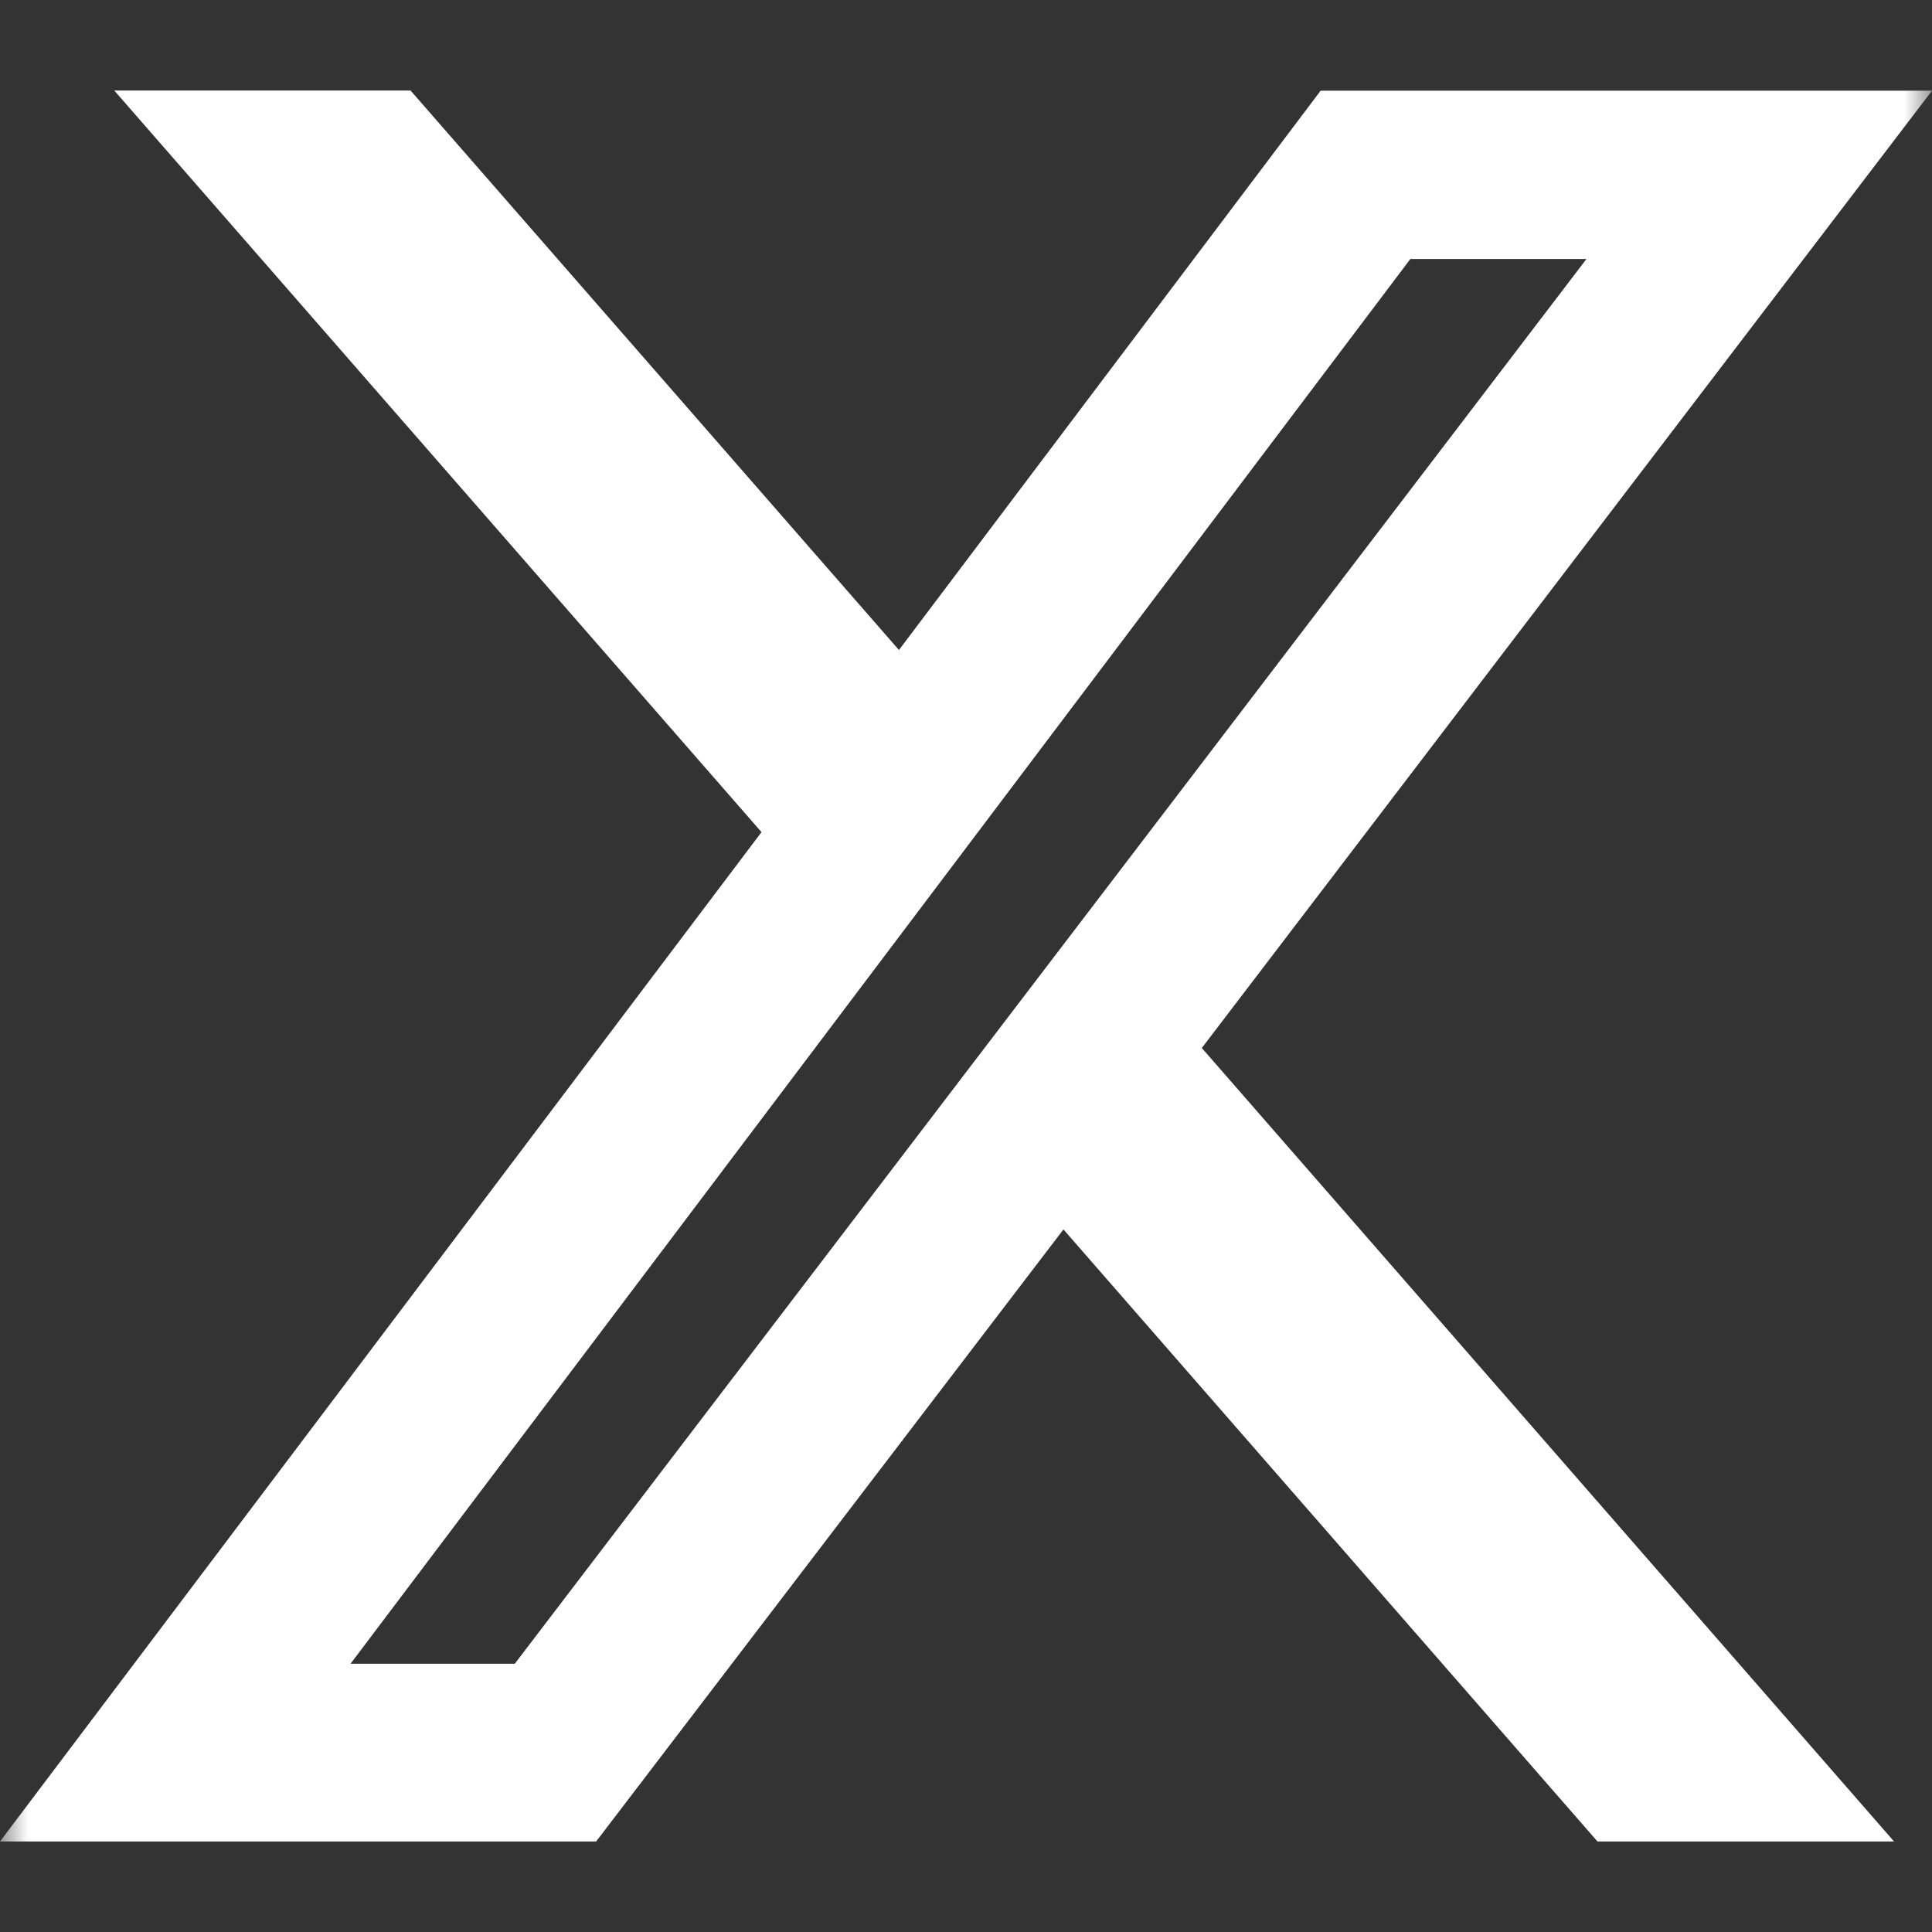 <svg width="34" height="34" viewBox="0 0 34 34" fill="none" xmlns="http://www.w3.org/2000/svg">
<rect x="0" y="0" width="34" height="34" fill="#333333" stroke="none"/>
<mask id="mask0_1350_1133" style="mask-type:luminance" maskUnits="userSpaceOnUse" x="0" y="0" width="34" height="34">
<path d="M34 0H0V34H34V0Z" fill="white"/>
</mask>
<g mask="url(#mask0_1350_1133)">
<path d="M7.225 1.593H2.011L13.401 14.644L0 32.407H10.491L18.715 21.636L28.113 32.407H33.332L21.15 18.443L34 1.596H23.241L15.82 11.439L7.225 1.593ZM9.059 29.279H6.169L24.82 4.558H27.919L9.059 29.279Z" fill="white"/>
</g>
</svg>

